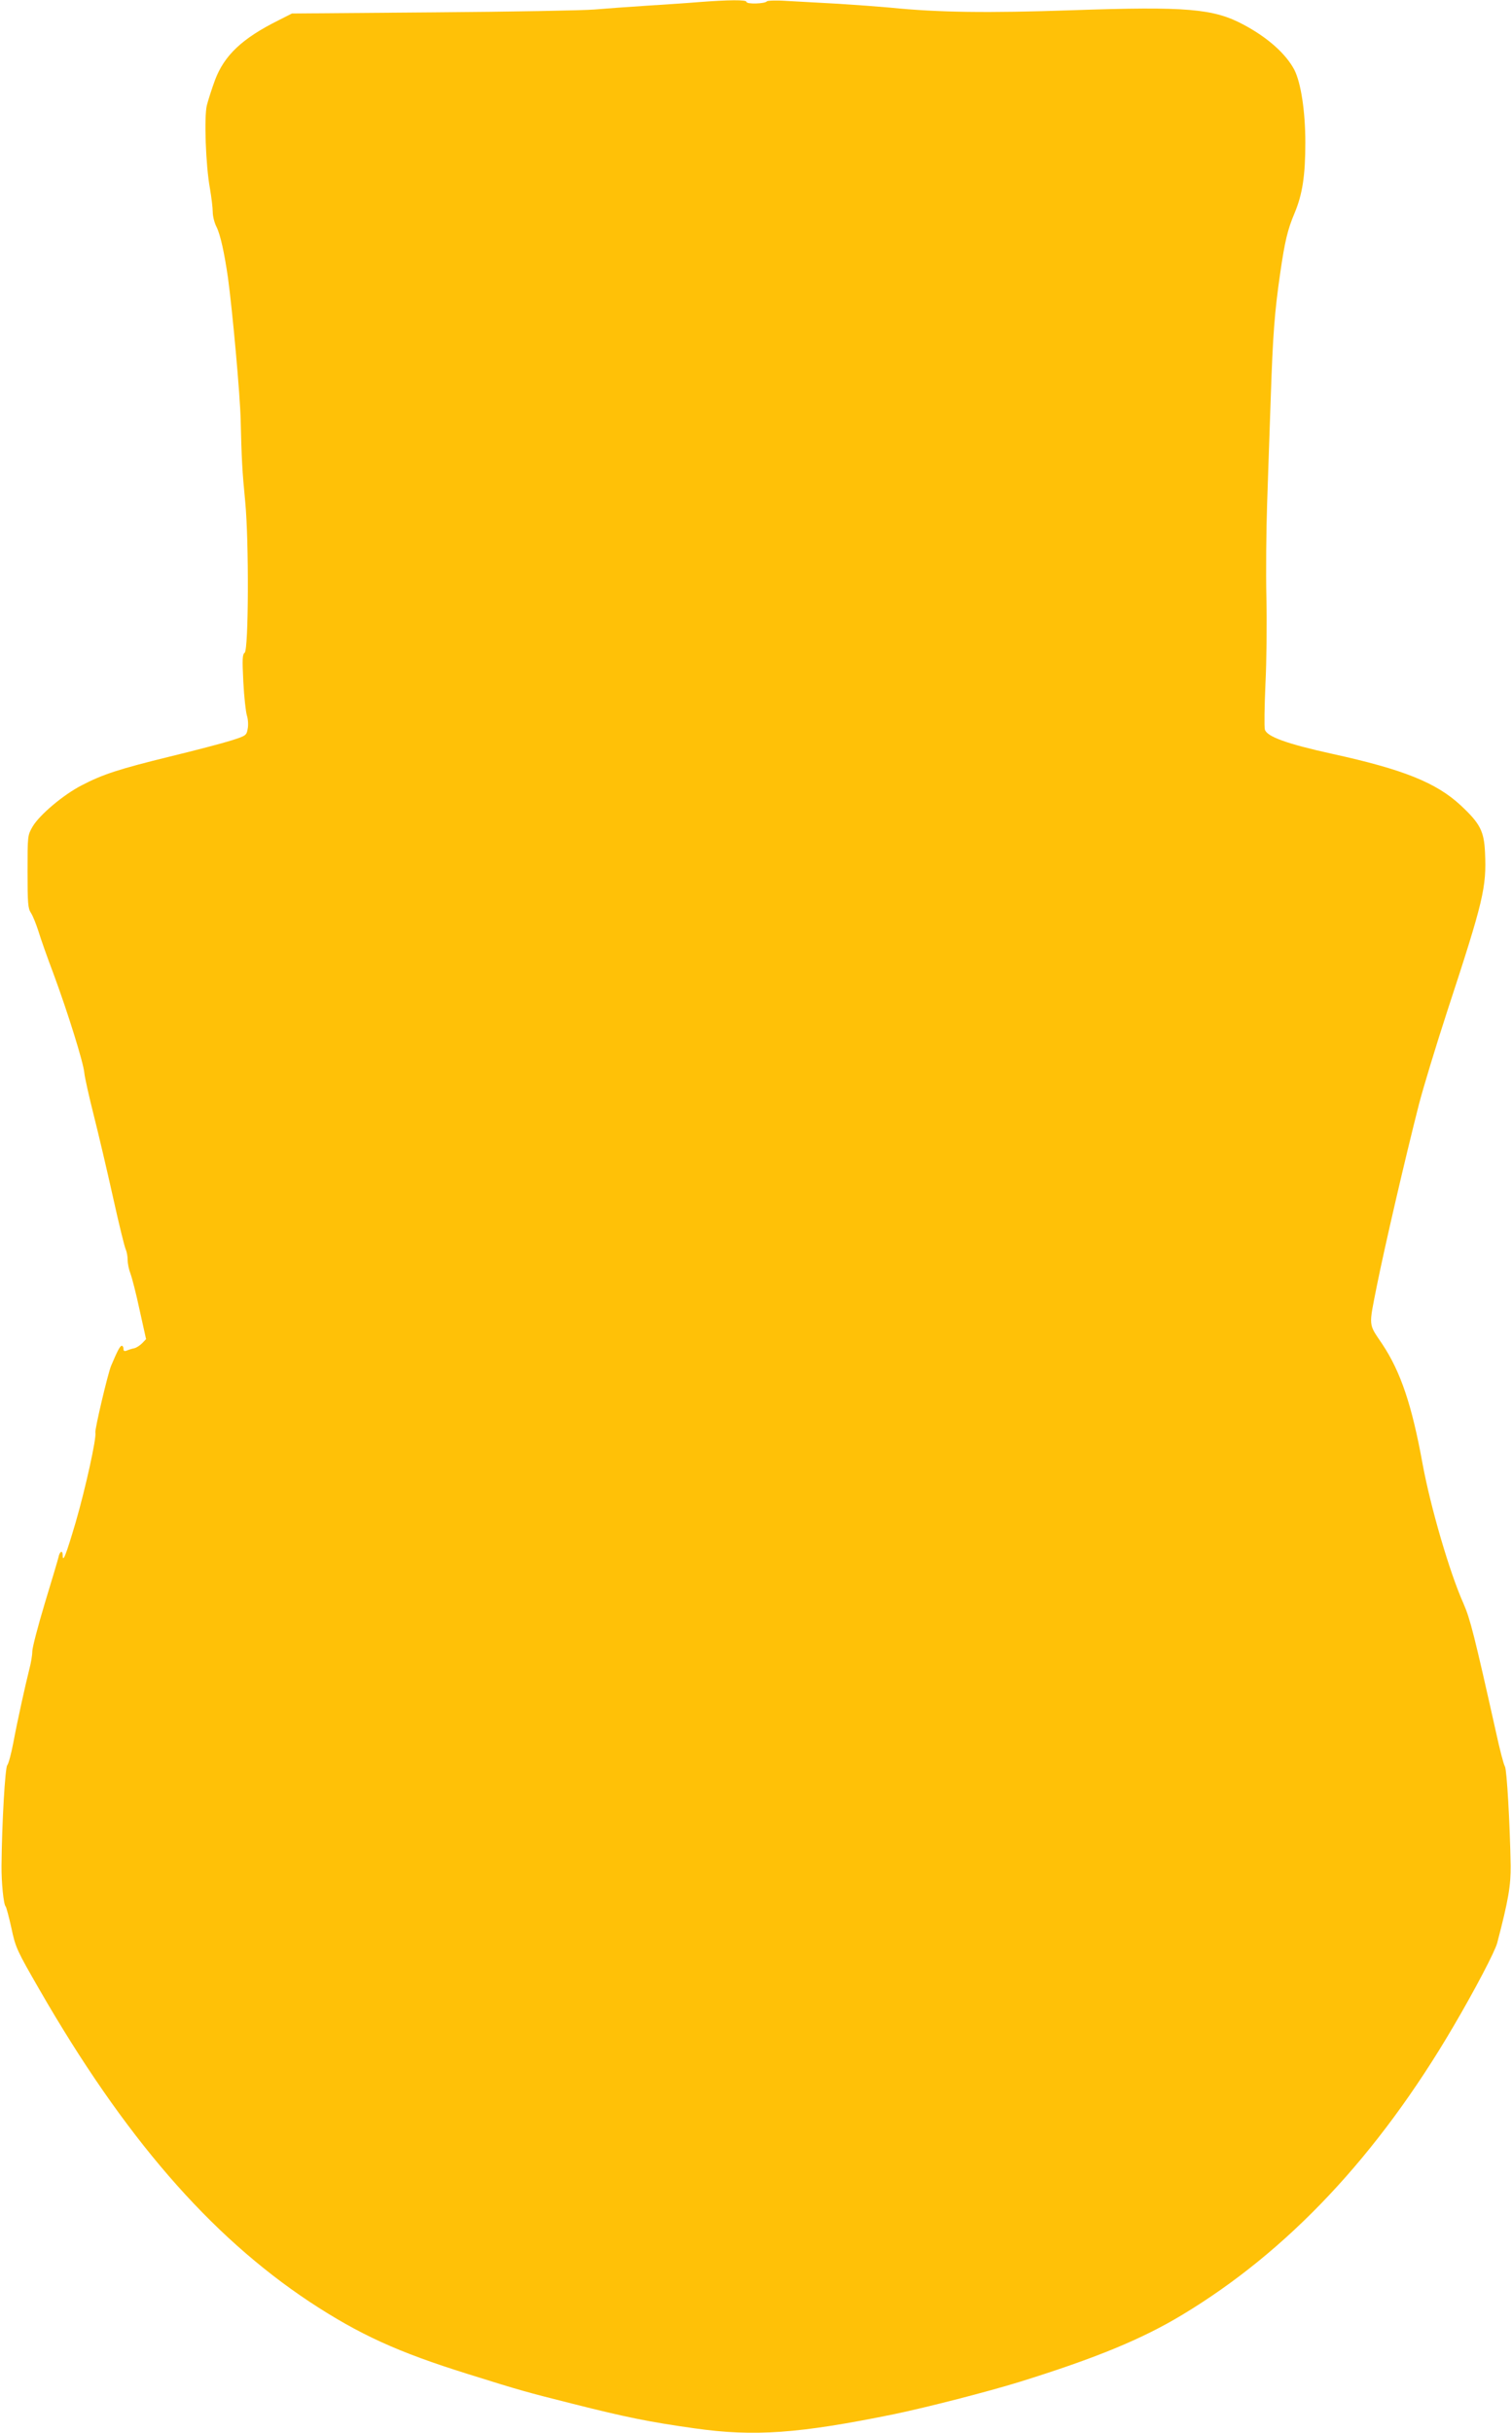 <?xml version="1.0" standalone="no"?>
<!DOCTYPE svg PUBLIC "-//W3C//DTD SVG 20010904//EN"
 "http://www.w3.org/TR/2001/REC-SVG-20010904/DTD/svg10.dtd">
<svg version="1.0" xmlns="http://www.w3.org/2000/svg"
 width="796pt" height="1280pt" viewBox="0 0 796 1280"
 preserveAspectRatio="xMidYMid meet">
<g transform="translate(0,1280) scale(0.1,-0.1)"
fill="#ffc107" stroke="none">
<path d="M3680 12789 c-58 -5 -181 -13 -275 -19 -93 -6 -217 -15 -275 -20 -58
-5 -440 -12 -849 -15 l-744 -6 -71 -36 c-191 -95 -285 -184 -334 -314 -17 -46
-36 -106 -43 -133 -15 -61 -6 -317 16 -436 8 -47 15 -103 15 -125 0 -23 9 -58
20 -79 20 -40 41 -135 60 -266 24 -176 64 -616 67 -750 5 -206 8 -267 24 -430
20 -208 18 -779 -3 -794 -12 -9 -13 -33 -7 -154 4 -78 13 -158 19 -177 6 -18
8 -50 4 -69 -6 -35 -9 -37 -88 -62 -44 -14 -189 -52 -321 -84 -265 -65 -353
-93 -466 -152 -95 -49 -220 -154 -257 -216 -27 -47 -27 -48 -27 -237 0 -167 2
-194 18 -218 10 -15 27 -58 39 -95 11 -37 47 -139 80 -226 74 -200 158 -468
162 -521 2 -22 24 -121 49 -220 25 -99 71 -294 102 -434 31 -140 61 -263 67
-274 5 -11 10 -36 10 -56 0 -19 7 -52 15 -72 8 -21 30 -106 48 -191 l34 -153
-20 -21 c-12 -12 -30 -24 -42 -27 -12 -2 -30 -8 -39 -12 -13 -5 -18 -3 -18 9
0 9 -4 16 -9 16 -9 0 -23 -27 -56 -105 -17 -40 -87 -337 -83 -352 7 -27 -52
-294 -104 -473 -51 -172 -68 -216 -68 -171 0 27 -16 20 -22 -11 -3 -13 -35
-121 -72 -242 -36 -120 -66 -234 -66 -254 0 -20 -7 -61 -15 -91 -21 -83 -63
-272 -85 -390 -11 -57 -25 -110 -32 -118 -11 -14 -28 -300 -30 -528 -1 -87 11
-207 22 -215 3 -3 17 -54 30 -113 22 -104 29 -118 147 -323 445 -773 895
-1293 1422 -1643 263 -173 464 -265 836 -381 281 -88 304 -94 550 -156 281
-71 405 -96 640 -129 316 -45 551 -28 1055 75 173 36 488 117 657 169 399 124
645 225 857 353 555 334 1029 837 1428 1518 115 196 218 393 230 438 59 225
72 303 71 407 -4 223 -20 502 -30 521 -7 11 -28 92 -47 180 -114 510 -136 597
-171 677 -74 165 -174 509 -216 737 -56 308 -115 483 -212 629 -74 110 -72 87
-28 309 40 199 147 662 221 952 22 85 89 306 149 490 192 585 207 651 199 834
-5 114 -26 154 -129 250 -129 119 -301 188 -675 270 -241 53 -345 91 -355 128
-4 15 -2 122 3 240 6 117 8 321 5 453 -3 132 -1 357 4 500 5 143 13 393 19
555 11 328 20 449 50 655 24 166 39 228 75 313 42 100 57 199 57 372 0 164
-23 314 -58 383 -44 83 -138 168 -265 236 -160 86 -299 98 -909 77 -437 -15
-701 -12 -955 14 -55 5 -176 14 -270 20 -93 5 -216 12 -271 15 -56 4 -104 2
-107 -2 -8 -13 -107 -16 -107 -3 0 12 -93 11 -250 -1z"/>
</g>
</svg>

